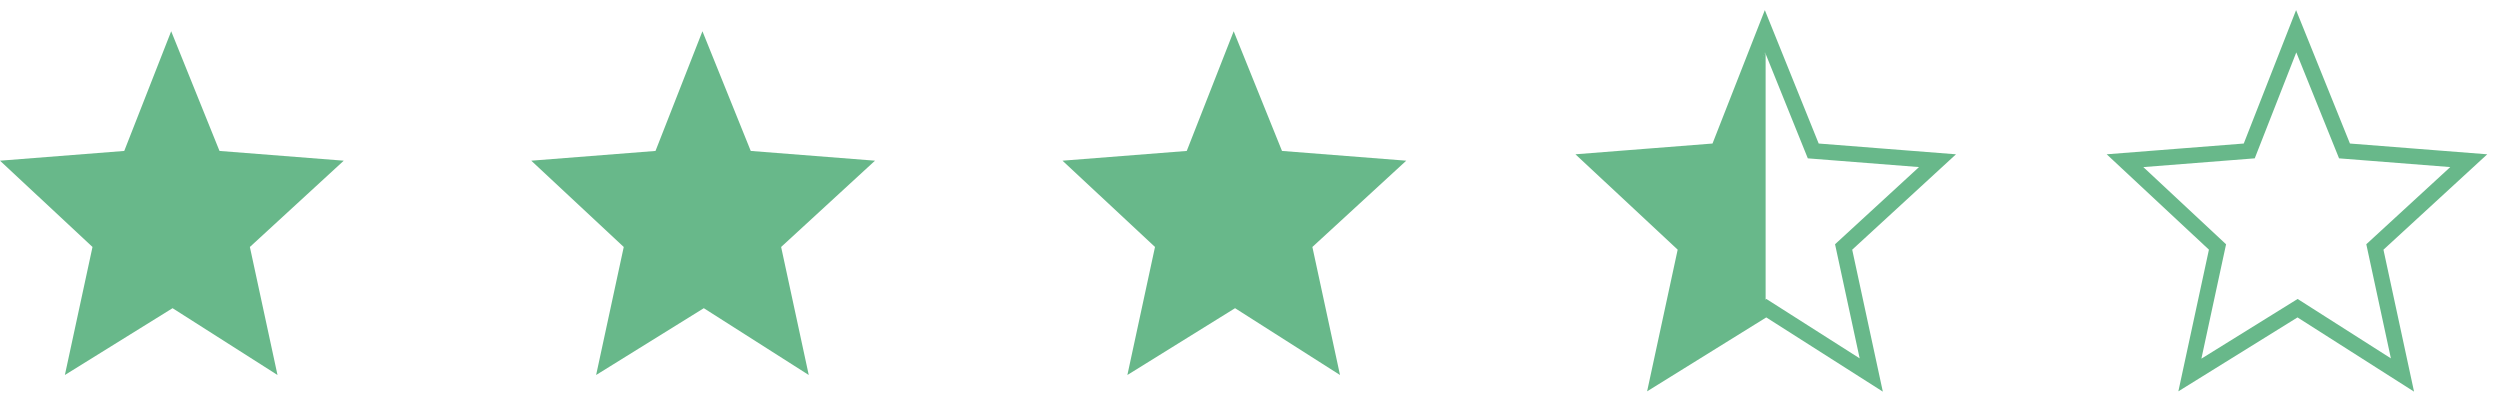 <?xml version="1.0" encoding="UTF-8"?>
<svg xmlns="http://www.w3.org/2000/svg" width="80" height="13" viewBox="0 0 80 13" fill="none">
  <path d="M3.976 4.83L5.478 1L7.024 4.83L11 5.142L7.996 7.903L8.88 12L5.522 9.862L2.076 12L2.96 7.903L0 5.142L3.976 4.83Z" fill="#68B88A"></path>
  <path d="M20.976 4.83L22.478 1L24.024 4.83L28 5.142L24.996 7.903L25.88 12L22.522 9.862L19.076 12L19.96 7.903L17 5.142L20.976 4.83Z" fill="#68B88A"></path>
  <path d="M37.976 4.83L39.478 1L41.024 4.83L45 5.142L41.996 7.903L42.88 12L39.522 9.862L36.076 12L36.96 7.903L34 5.142L37.976 4.83Z" fill="#68B88A"></path>
  <path d="M71.976 4.83L73.478 1L75.024 4.83L79 5.142L75.996 7.903L76.879 12L73.522 9.862L70.076 12L70.96 7.903L68 5.142L71.976 4.83Z" stroke="#68B88A" stroke-width="0.5"></path>
  <path d="M54.976 4.83L56.478 1L58.024 4.83L62 5.142L58.996 7.903L59.88 12L56.522 9.862L53.076 12L53.96 7.903L51 5.142L54.976 4.83Z" stroke="#68B88A" stroke-width="0.5"></path>
  <path d="M56.5 9.647V1.613L55 5.001L51.5 5V5.5L54 8.001L53 12L56.5 9.647Z" fill="#68B88A"></path>
</svg>
